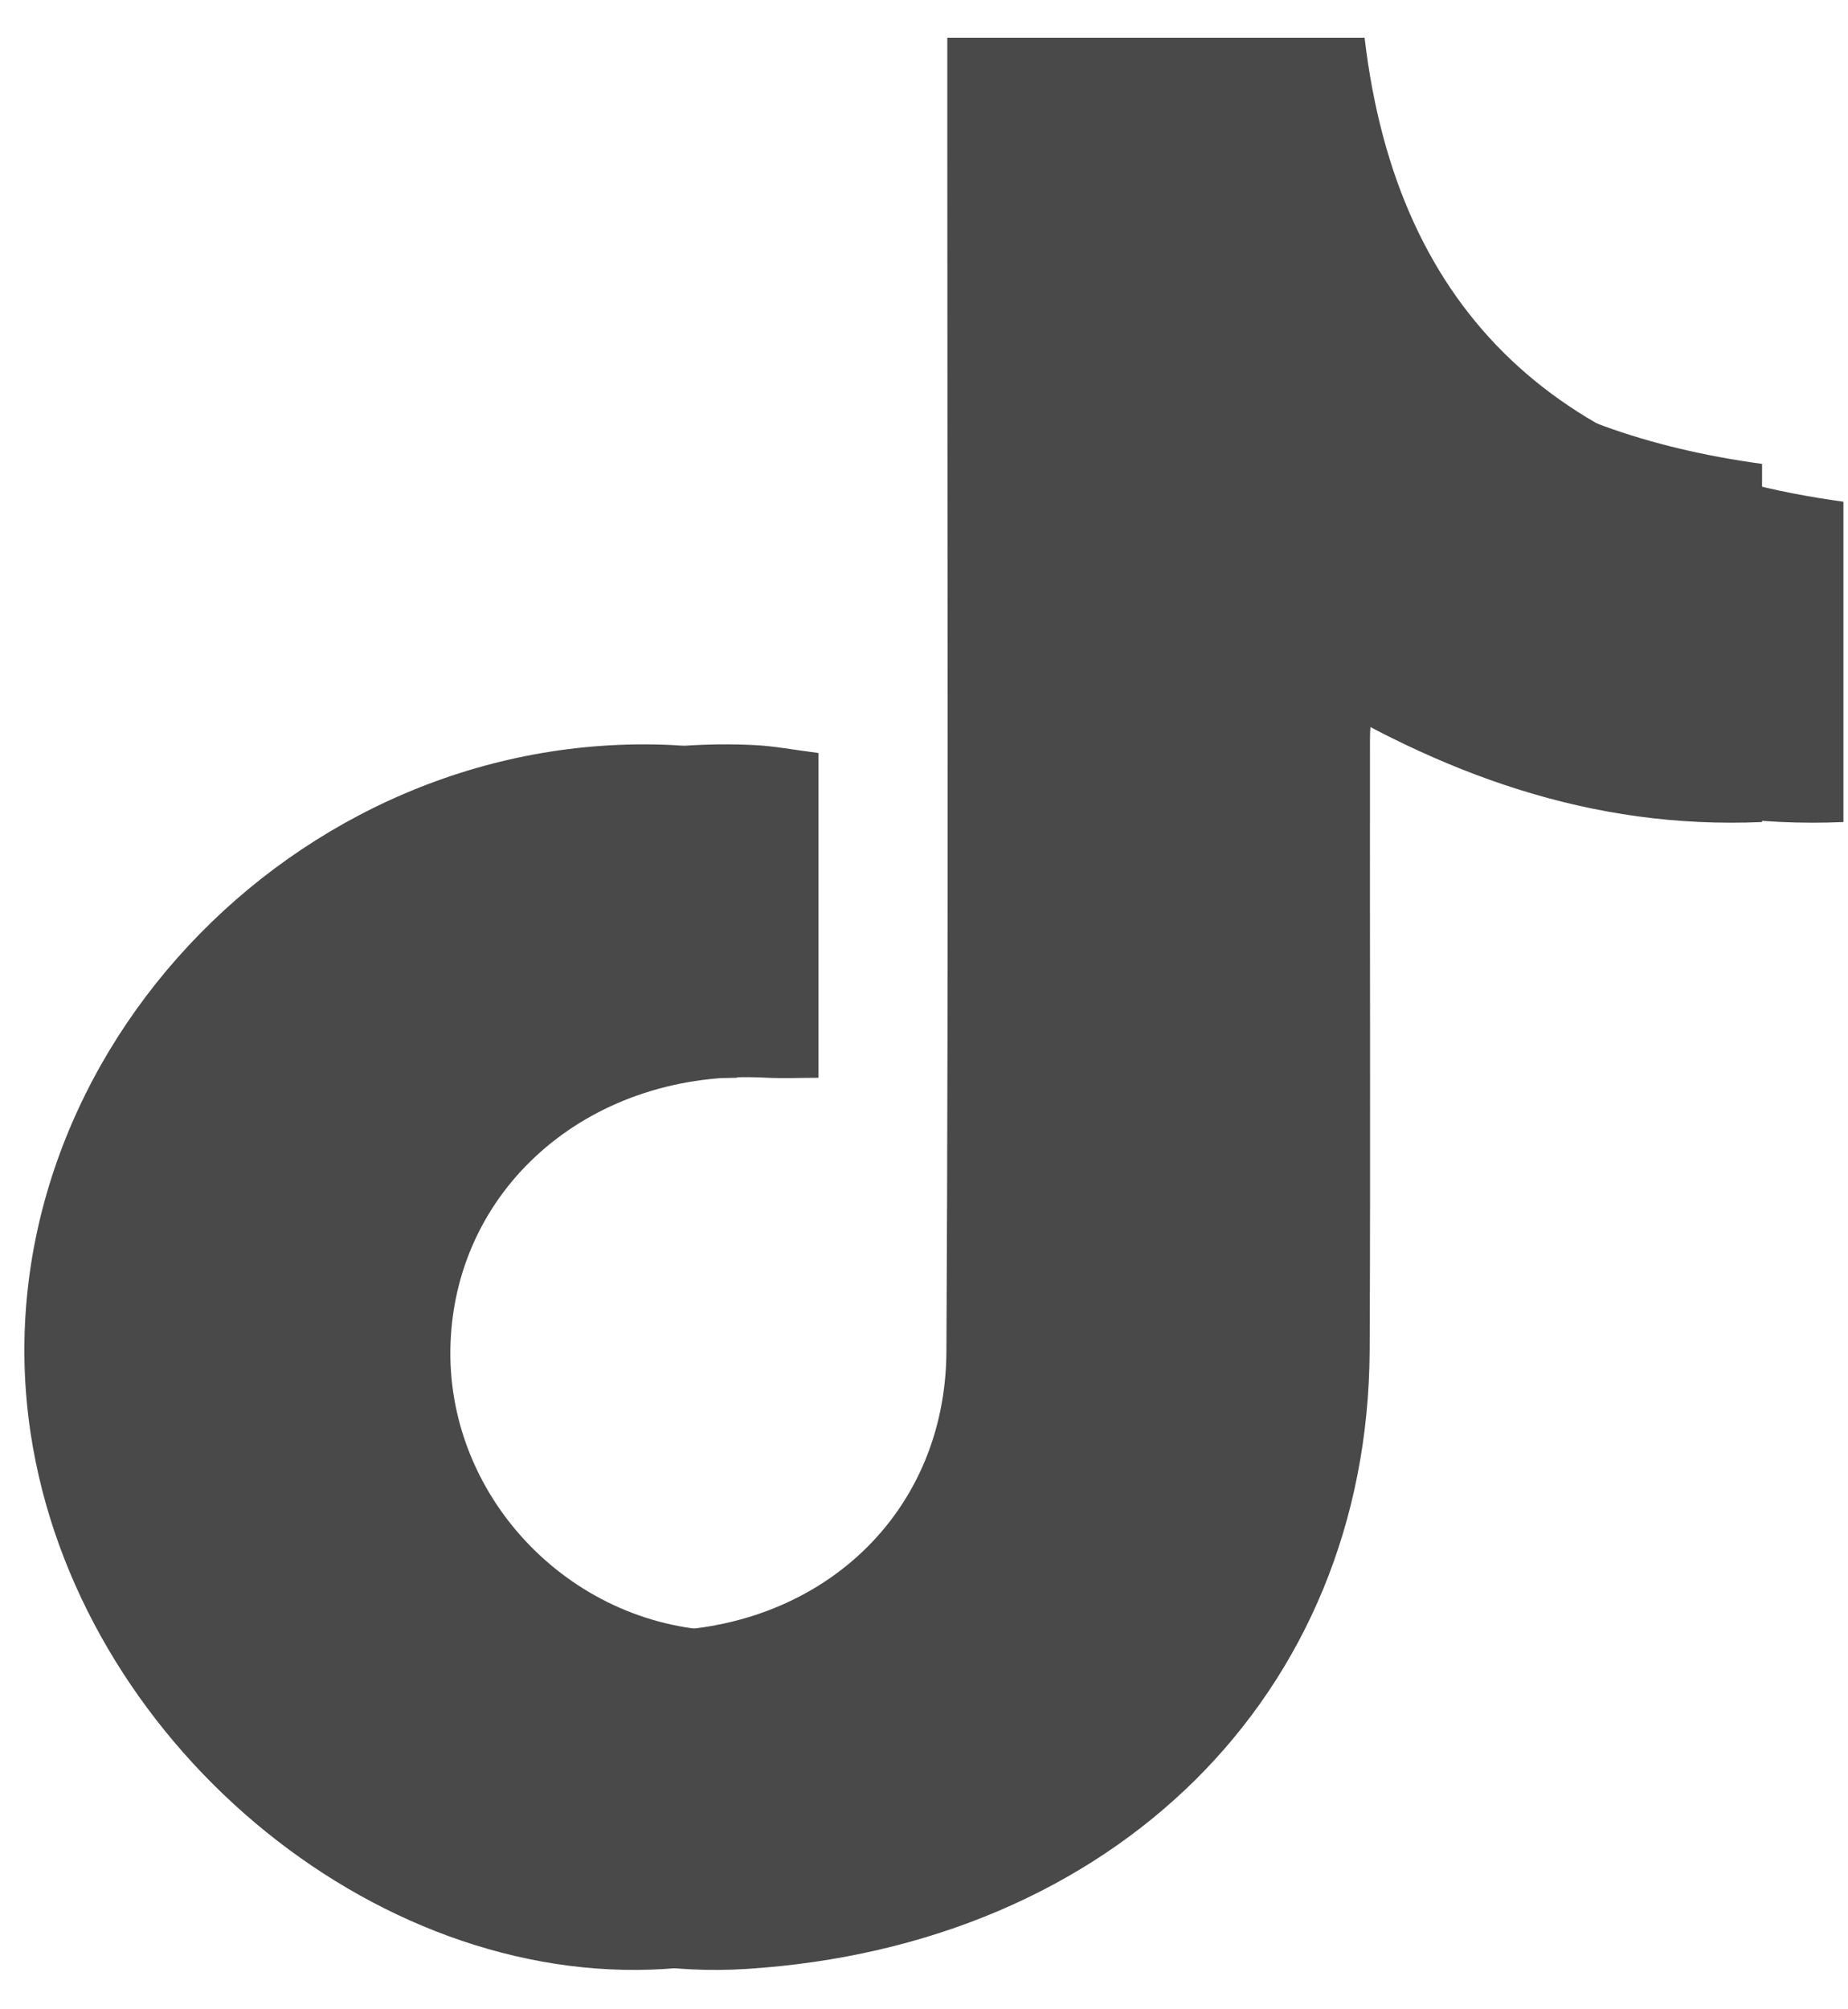 <svg width="46" height="50" viewBox="0 0 46 50" fill="none" xmlns="http://www.w3.org/2000/svg">
<path d="M25.604 0.938H33.967C34.781 7.877 38.904 11.529 45.886 12.485V20.456C41.644 20.641 37.899 19.278 34.225 16.997C34.173 17.569 34.101 17.985 34.101 18.399C34.094 23.47 34.117 28.541 34.093 33.61C34.049 42.163 27.735 48.414 18.583 48.996C11.27 49.461 3.938 43.277 2.788 35.67C1.412 26.582 9.322 18.095 18.762 18.54C19.274 18.564 19.783 18.664 20.374 18.738V26.82C19.926 26.82 19.484 26.84 19.043 26.817C14.779 26.594 11.369 29.464 11.215 33.413C11.068 37.181 14.127 40.443 17.933 40.582C22.239 40.739 25.56 37.81 25.583 33.634C25.637 23.494 25.604 13.352 25.605 3.21C25.605 2.484 25.605 1.759 25.605 0.938H25.604Z" fill="#494949"/>
<path d="M23.579 0.938H31.942C32.757 7.877 36.879 11.529 43.861 12.485V20.456C39.619 20.641 35.874 19.278 32.2 16.997C32.148 17.569 32.076 17.985 32.076 18.399C32.069 23.47 32.092 28.541 32.068 33.61C32.024 42.163 25.71 48.414 16.558 48.996C9.245 49.461 1.913 43.277 0.763 35.67C-0.613 26.582 7.297 18.095 16.737 18.54C17.249 18.564 17.758 18.664 18.349 18.738V26.82C17.901 26.82 17.459 26.84 17.018 26.817C12.754 26.594 9.344 29.464 9.19 33.413C9.044 37.181 12.102 40.443 15.908 40.582C20.215 40.739 23.535 37.81 23.558 33.634C23.612 23.494 23.579 13.352 23.58 3.21C23.58 2.484 23.58 1.759 23.58 0.938H23.579Z" fill="#494949"/>
<path d="M36.741 8.95C34.491 7.334 32.984 5.001 32.272 1.88H25.603C25.603 2.701 25.603 3.427 25.603 4.152C25.602 14.294 25.635 24.434 25.581 34.576C25.558 38.752 22.238 41.683 17.931 41.523C15.71 41.442 13.75 40.293 12.527 38.606C10.456 37.33 9.089 35.019 9.189 32.471C9.342 28.522 12.75 25.652 17.017 25.875C17.457 25.898 17.9 25.878 18.347 25.878V19.475C9.092 19.293 1.432 27.658 2.787 36.612C3.251 39.677 4.719 42.511 6.784 44.772C9.603 46.993 13.082 48.276 16.558 48.056C25.71 47.474 32.024 41.225 32.068 32.67C32.094 27.599 32.069 22.528 32.076 17.459C32.076 17.045 32.148 16.631 32.2 16.057C35.874 18.338 39.619 19.701 43.861 19.516V11.544C40.992 11.152 38.614 10.296 36.741 8.951V8.95Z" fill="#494949"/>
</svg>